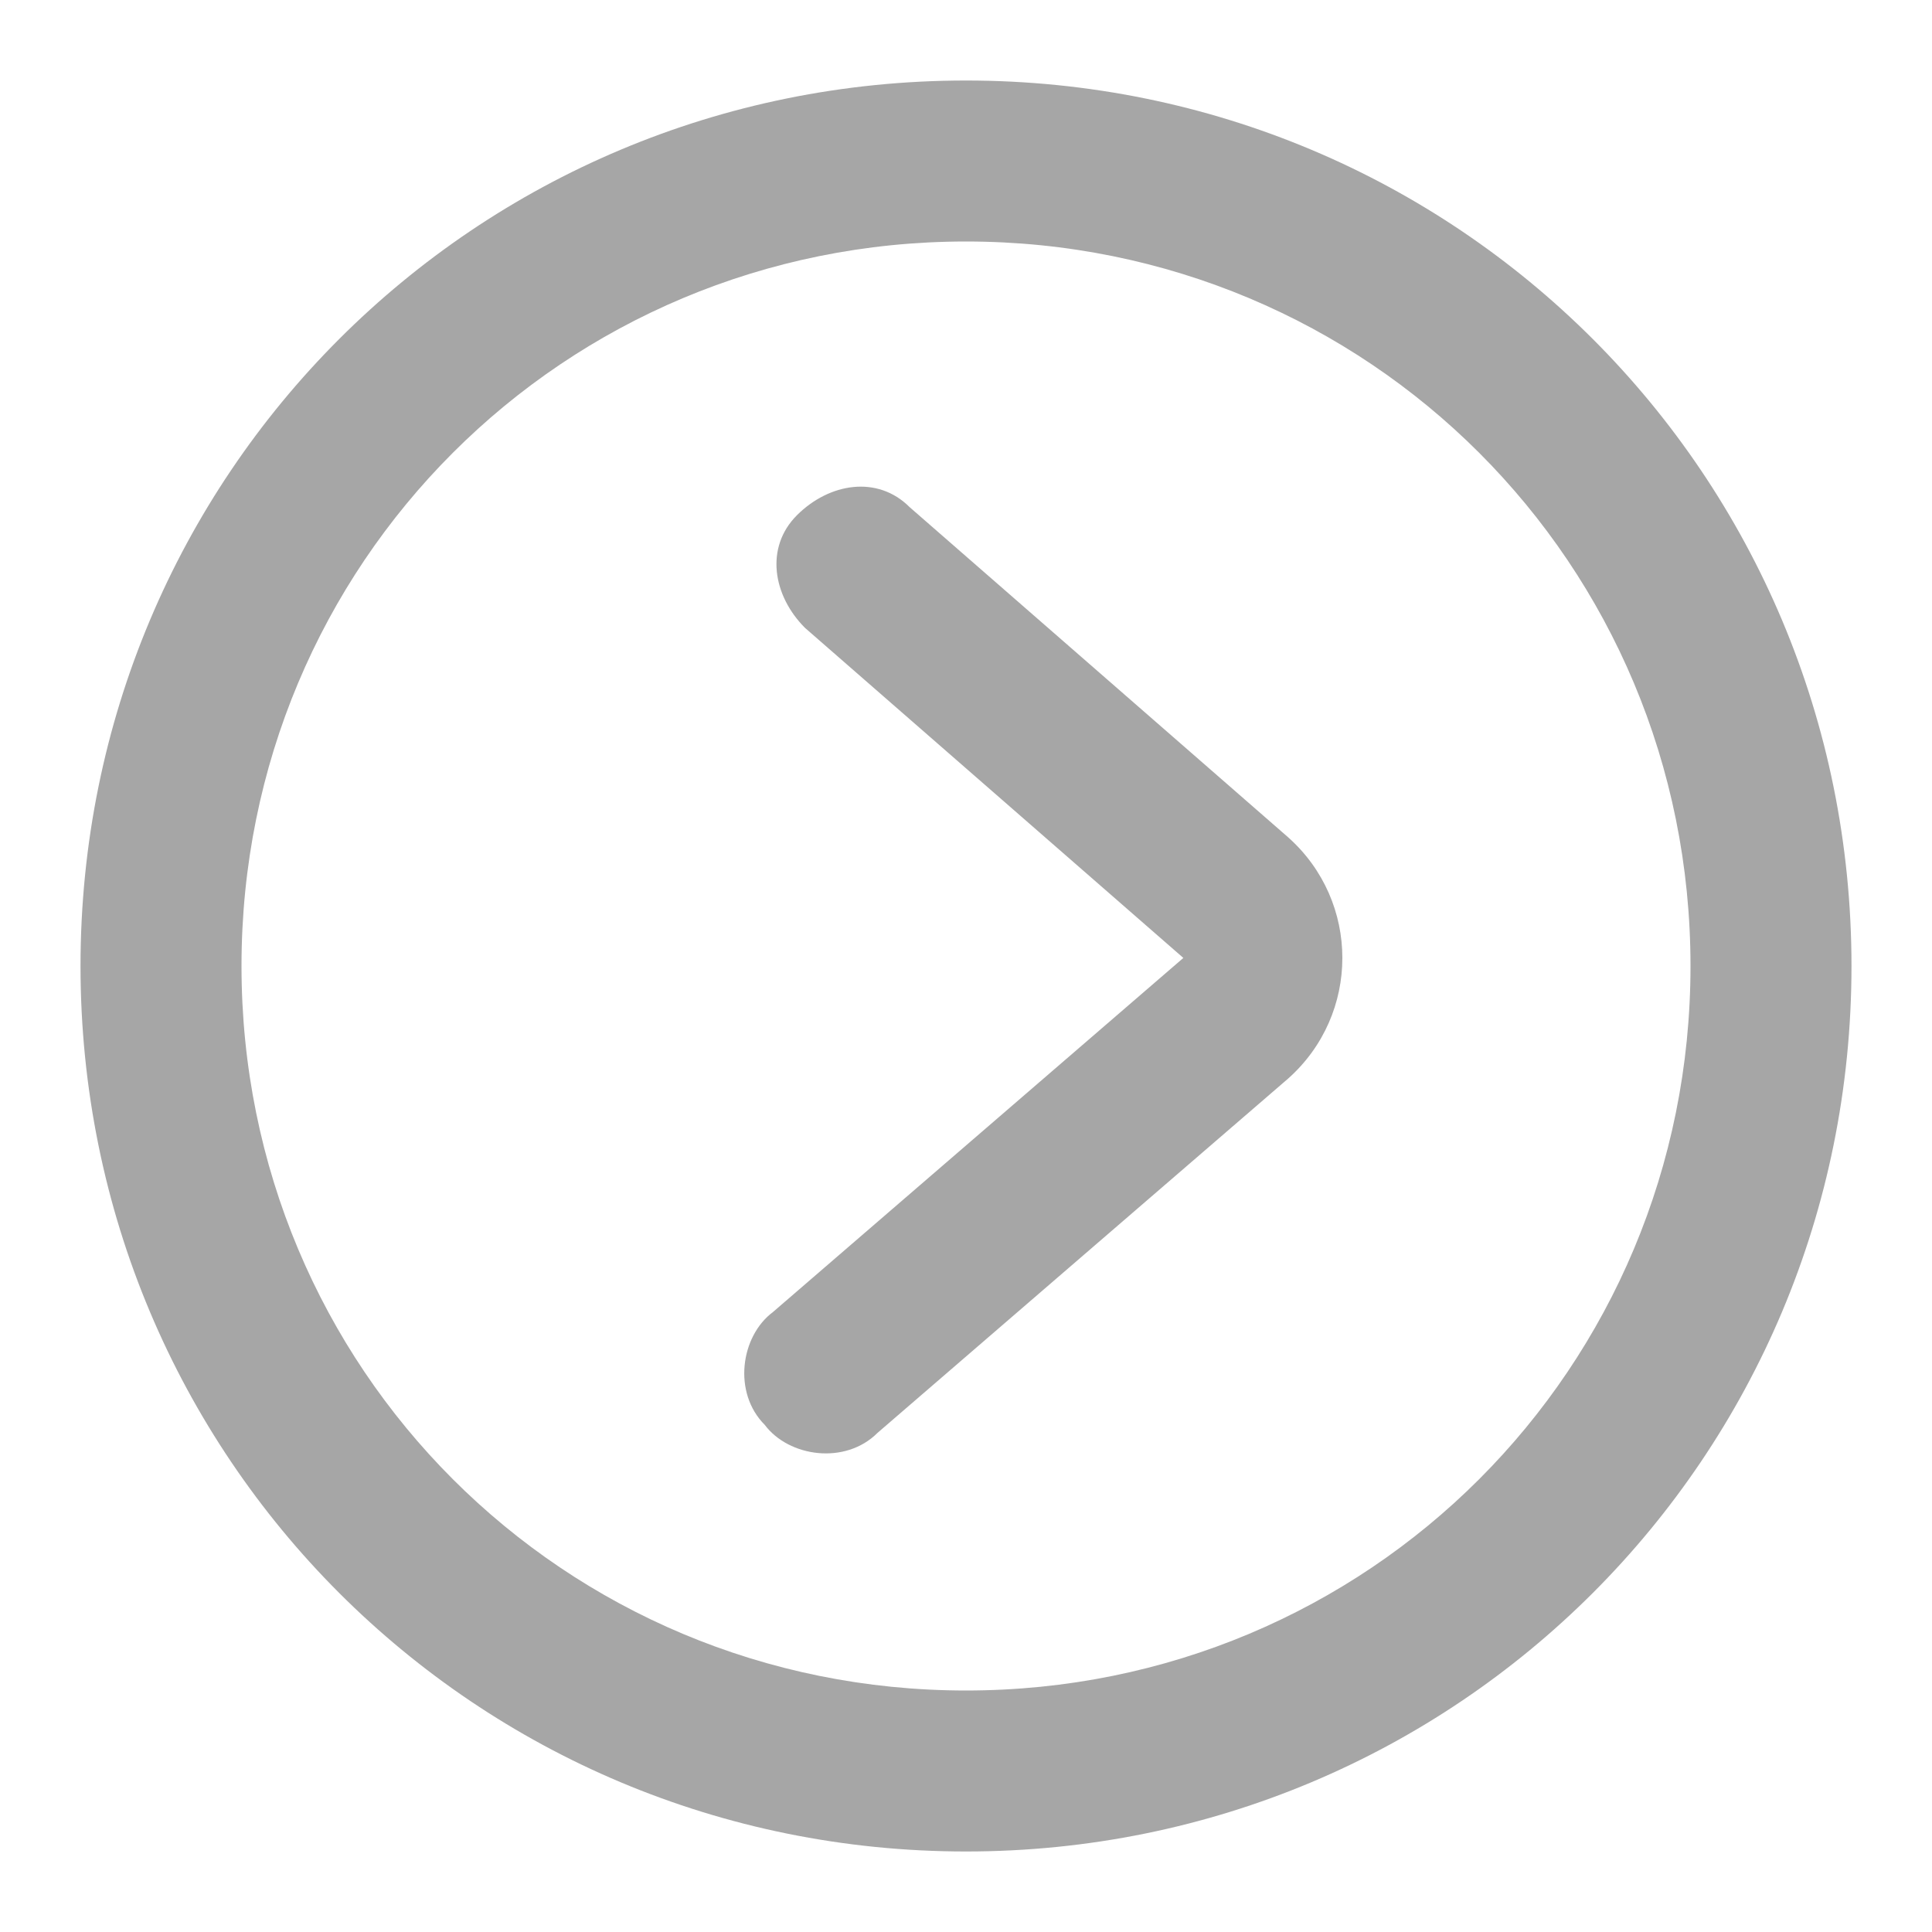 <svg xmlns="http://www.w3.org/2000/svg" xmlns:xlink="http://www.w3.org/1999/xlink" width="40" height="40" viewBox="0 0 40 40" fill="none">
<path d="M16.667 13C16 12.333 15.833 11.333 16.5 10.667C17.167 10 18.167 9.833 18.833 10.5L26.667 17.333C28.167 18.667 28.167 21 26.667 22.333L18.167 29.667C17.5 30.333 16.333 30.167 15.833 29.5C15.167 28.833 15.333 27.667 16 27.167L24.5 19.833L16.667 13Z"   fill="#A6A6A6" >
</path>
<path d="M20 1.667C9.833 1.667 1.667 9.833 1.667 20C1.667 30.167 9.833 38.333 20 38.333C30.167 38.333 38.333 30.167 38.333 20C38.333 9.833 30.167 1.667 20 1.667ZM20 35C11.667 35 5 28.333 5 20C5 11.667 11.667 5 20 5C28.333 5 35 11.667 35 20C35 28.333 28.333 35 20 35Z"   fill="#A6A6A6" >
</path>
</svg>
